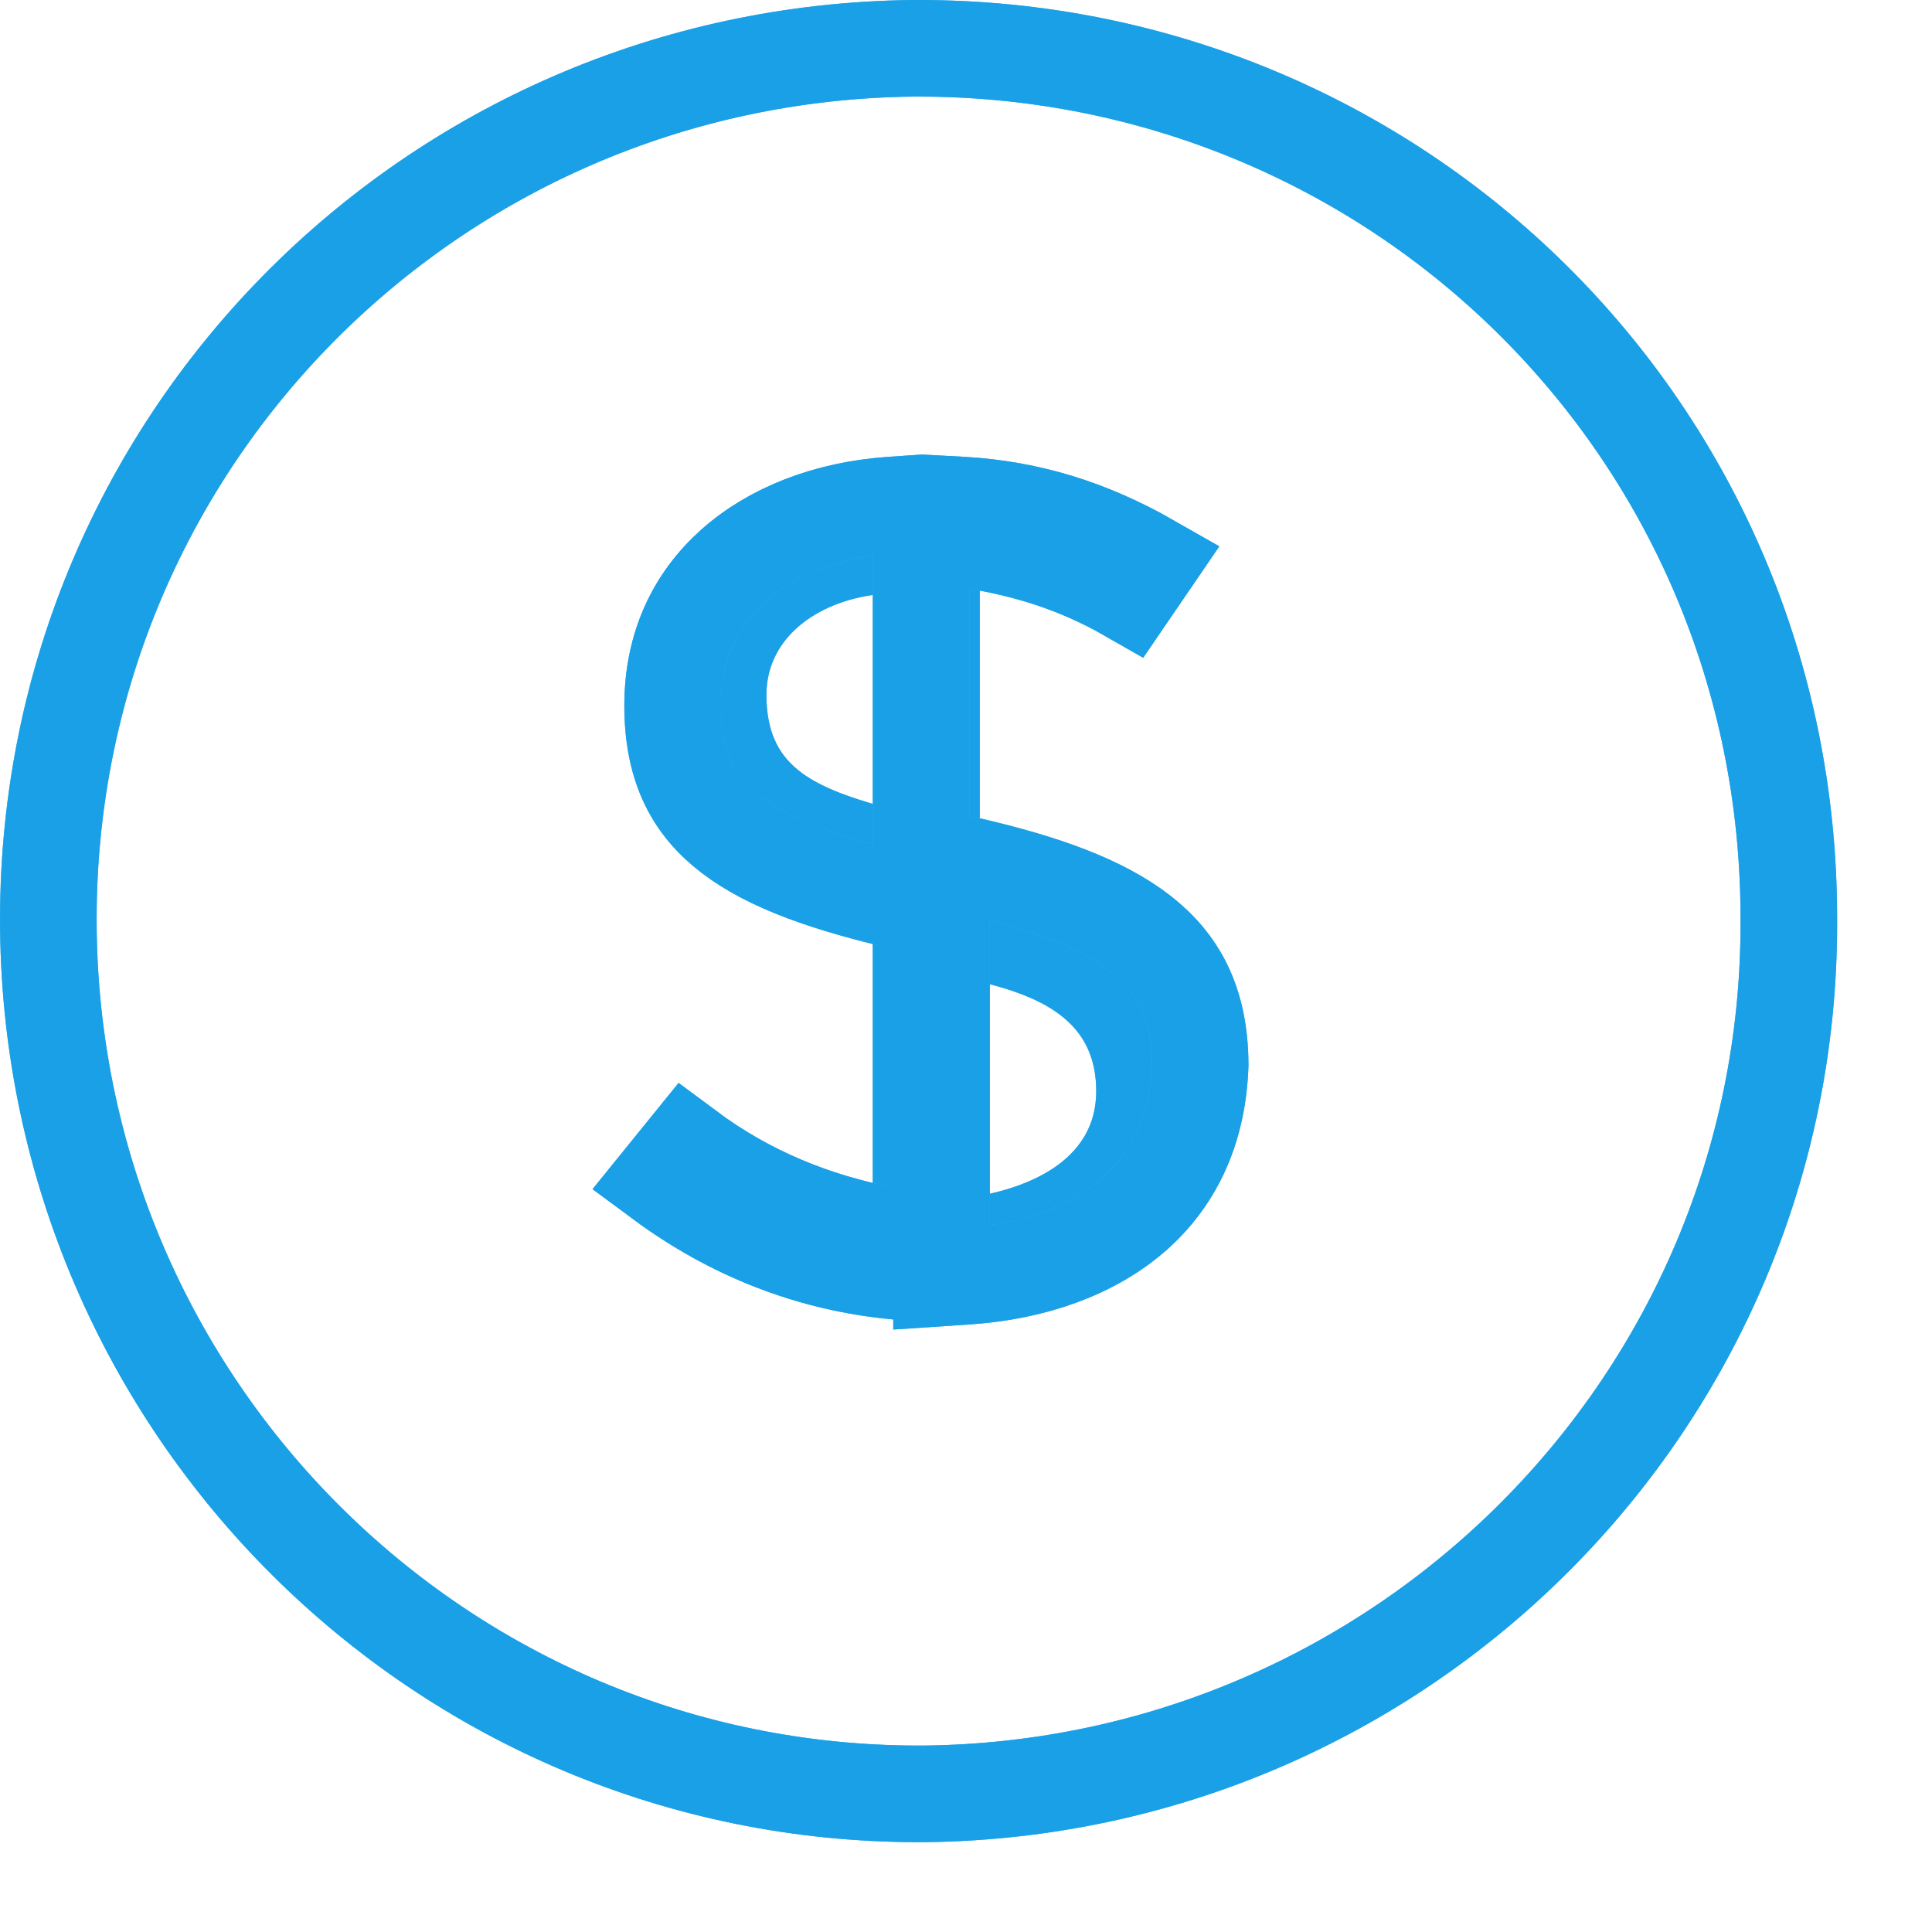 <svg width="20" height="20" viewBox="0 0 20 20" fill="none" xmlns="http://www.w3.org/2000/svg">
<path d="M9.642 6.147V5.604L9.1 5.649C8.709 5.681 8.307 5.813 7.991 6.064C7.664 6.323 7.434 6.71 7.434 7.197C7.434 7.694 7.604 8.082 7.947 8.36C8.246 8.604 8.644 8.731 9.005 8.834L9.642 9.016V8.353V6.147Z" stroke="#47B3EB"/>
<path d="M9.642 6.147V5.604L9.1 5.649C8.709 5.681 8.307 5.813 7.991 6.064C7.664 6.323 7.434 6.71 7.434 7.197C7.434 7.694 7.604 8.082 7.947 8.36C8.246 8.604 8.644 8.731 9.005 8.834L9.642 9.016V8.353V6.147Z" stroke="#1AA0E6"/>
<path d="M9.535 12.398V12.98L10.111 12.892C10.493 12.833 10.909 12.71 11.242 12.467C11.595 12.21 11.848 11.819 11.848 11.295C11.848 10.768 11.628 10.371 11.267 10.1C10.94 9.855 10.521 9.732 10.14 9.65L9.535 9.521V10.139V12.398Z" stroke="#47B3EB"/>
<path d="M9.535 12.398V12.98L10.111 12.892C10.493 12.833 10.909 12.71 11.242 12.467C11.595 12.21 11.848 11.819 11.848 11.295C11.848 10.768 11.628 10.371 11.267 10.1C10.94 9.855 10.521 9.732 10.14 9.65L9.535 9.521V10.139V12.398Z" stroke="#1AA0E6"/>
<path d="M9.457 0.5V0.5L9.451 0.5C4.451 0.556 0.445 4.614 0.501 9.62L0.501 9.62C0.556 14.565 4.558 18.57 9.51 18.57H9.562V18.57L9.568 18.57C14.513 18.515 18.518 14.513 18.518 9.562V9.509C18.518 4.449 14.456 0.5 9.51 0.5H9.457ZM10.002 13.212L9.747 13.229V13.202L9.292 13.161C8.404 13.08 7.581 12.759 6.851 12.219L7.111 11.898C7.755 12.378 8.439 12.641 9.149 12.783L9.747 12.903V12.293V9.824V9.427L9.361 9.337C8.579 9.155 7.975 8.95 7.567 8.639C7.197 8.356 6.963 7.967 6.963 7.303C6.963 6.685 7.203 6.203 7.591 5.857C7.986 5.504 8.557 5.274 9.229 5.228L9.549 5.206L9.954 5.228C10.642 5.267 11.272 5.46 11.904 5.821L11.682 6.146C11.174 5.855 10.658 5.692 10.117 5.602L9.535 5.505V6.095V8.458V8.958H10.031C10.806 9.137 11.404 9.352 11.809 9.667C12.187 9.962 12.422 10.364 12.424 11.024C12.4 11.727 12.13 12.234 11.724 12.584C11.306 12.943 10.709 13.165 10.002 13.212Z" stroke="#47B3EB"/>
<path d="M9.457 0.5V0.5L9.451 0.5C4.451 0.556 0.445 4.614 0.501 9.62L0.501 9.62C0.556 14.565 4.558 18.57 9.51 18.57H9.562V18.57L9.568 18.57C14.513 18.515 18.518 14.513 18.518 9.562V9.509C18.518 4.449 14.456 0.5 9.51 0.5H9.457ZM10.002 13.212L9.747 13.229V13.202L9.292 13.161C8.404 13.08 7.581 12.759 6.851 12.219L7.111 11.898C7.755 12.378 8.439 12.641 9.149 12.783L9.747 12.903V12.293V9.824V9.427L9.361 9.337C8.579 9.155 7.975 8.95 7.567 8.639C7.197 8.356 6.963 7.967 6.963 7.303C6.963 6.685 7.203 6.203 7.591 5.857C7.986 5.504 8.557 5.274 9.229 5.228L9.549 5.206L9.954 5.228C10.642 5.267 11.272 5.46 11.904 5.821L11.682 6.146C11.174 5.855 10.658 5.692 10.117 5.602L9.535 5.505V6.095V8.458V8.958H10.031C10.806 9.137 11.404 9.352 11.809 9.667C12.187 9.962 12.422 10.364 12.424 11.024C12.4 11.727 12.13 12.234 11.724 12.584C11.306 12.943 10.709 13.165 10.002 13.212Z" stroke="#1AA0E6"/>
</svg>
